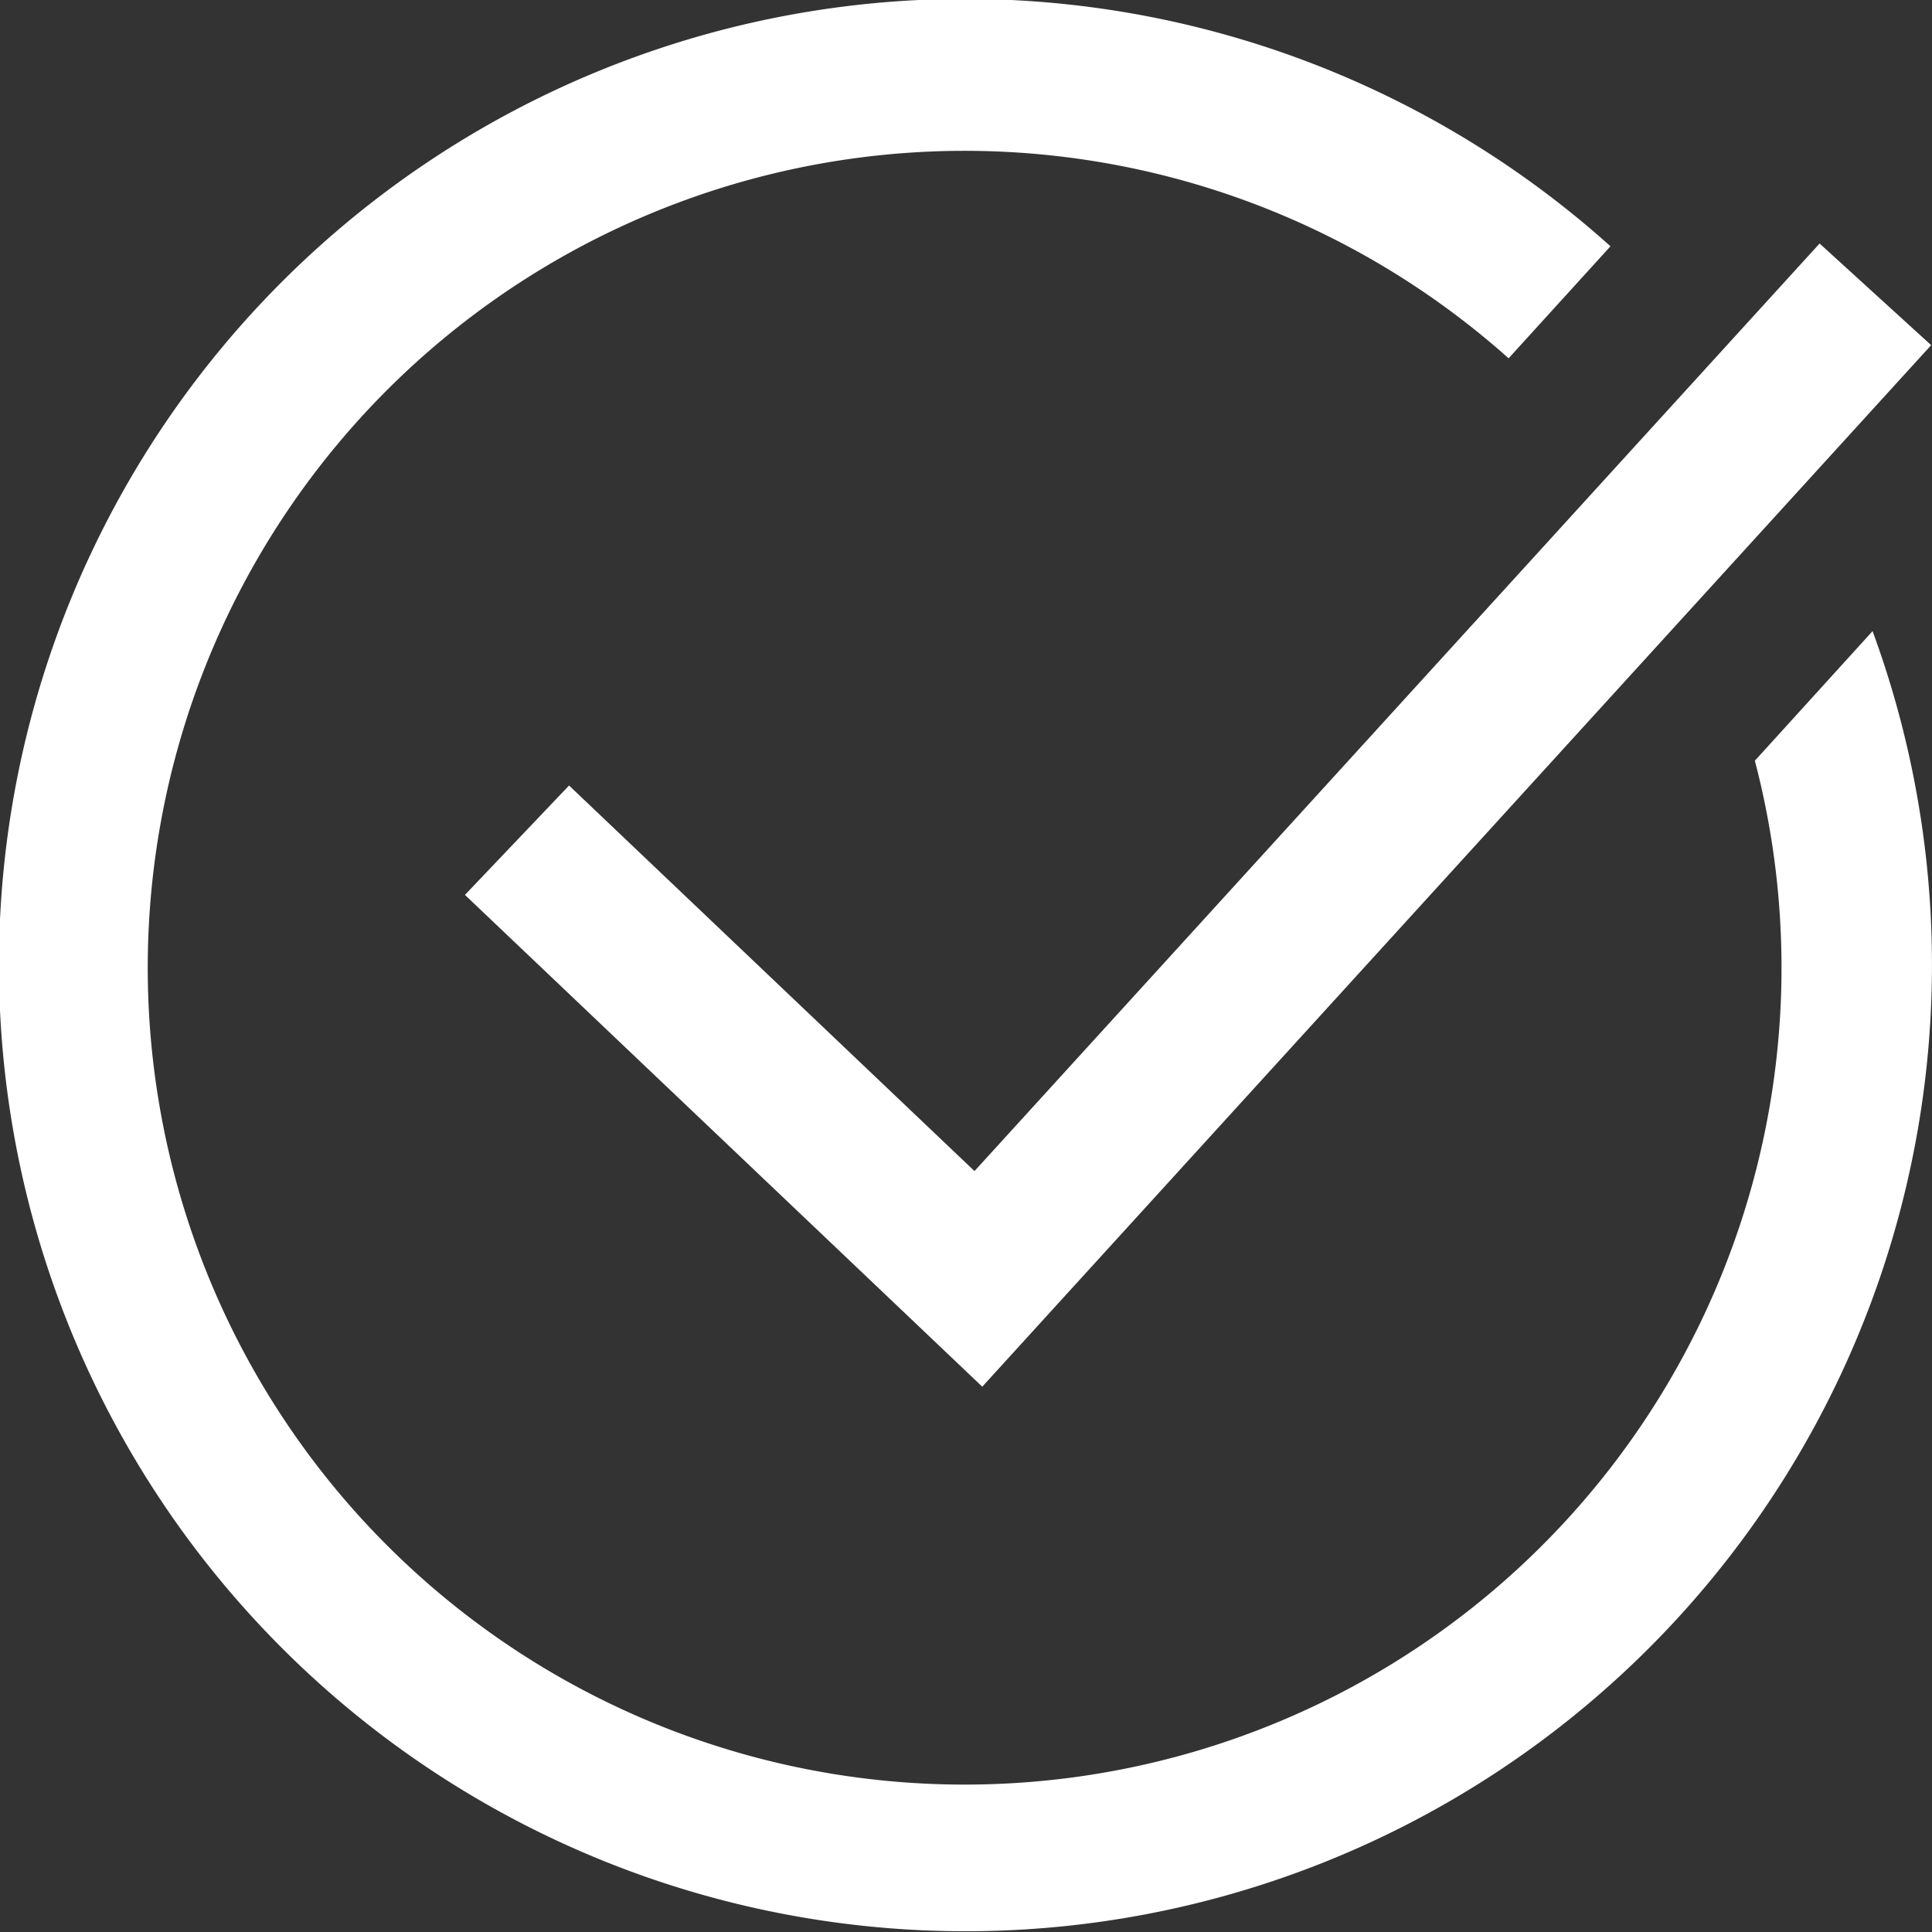 <svg xmlns="http://www.w3.org/2000/svg" width="55" height="55" viewBox="0 0 55 55">
  <rect x="0" y="0" width="55" height="55" fill="#333333" stroke="none"/>
  <path id="check" d="M27.742,33.338,51.8,6.932l3.176,2.894L27.963,39.476l-14.727-14L16.2,22.362ZM53.308,17.967l-3.351,3.689A23.255,23.255,0,1,1,42.947,10.2l2.9-3.189A27.5,27.5,0,0,0,8.055,46.945,27.514,27.514,0,0,0,53.308,17.967Zm0,0" transform="translate(0 0)" fill="#fff"/>
</svg>

